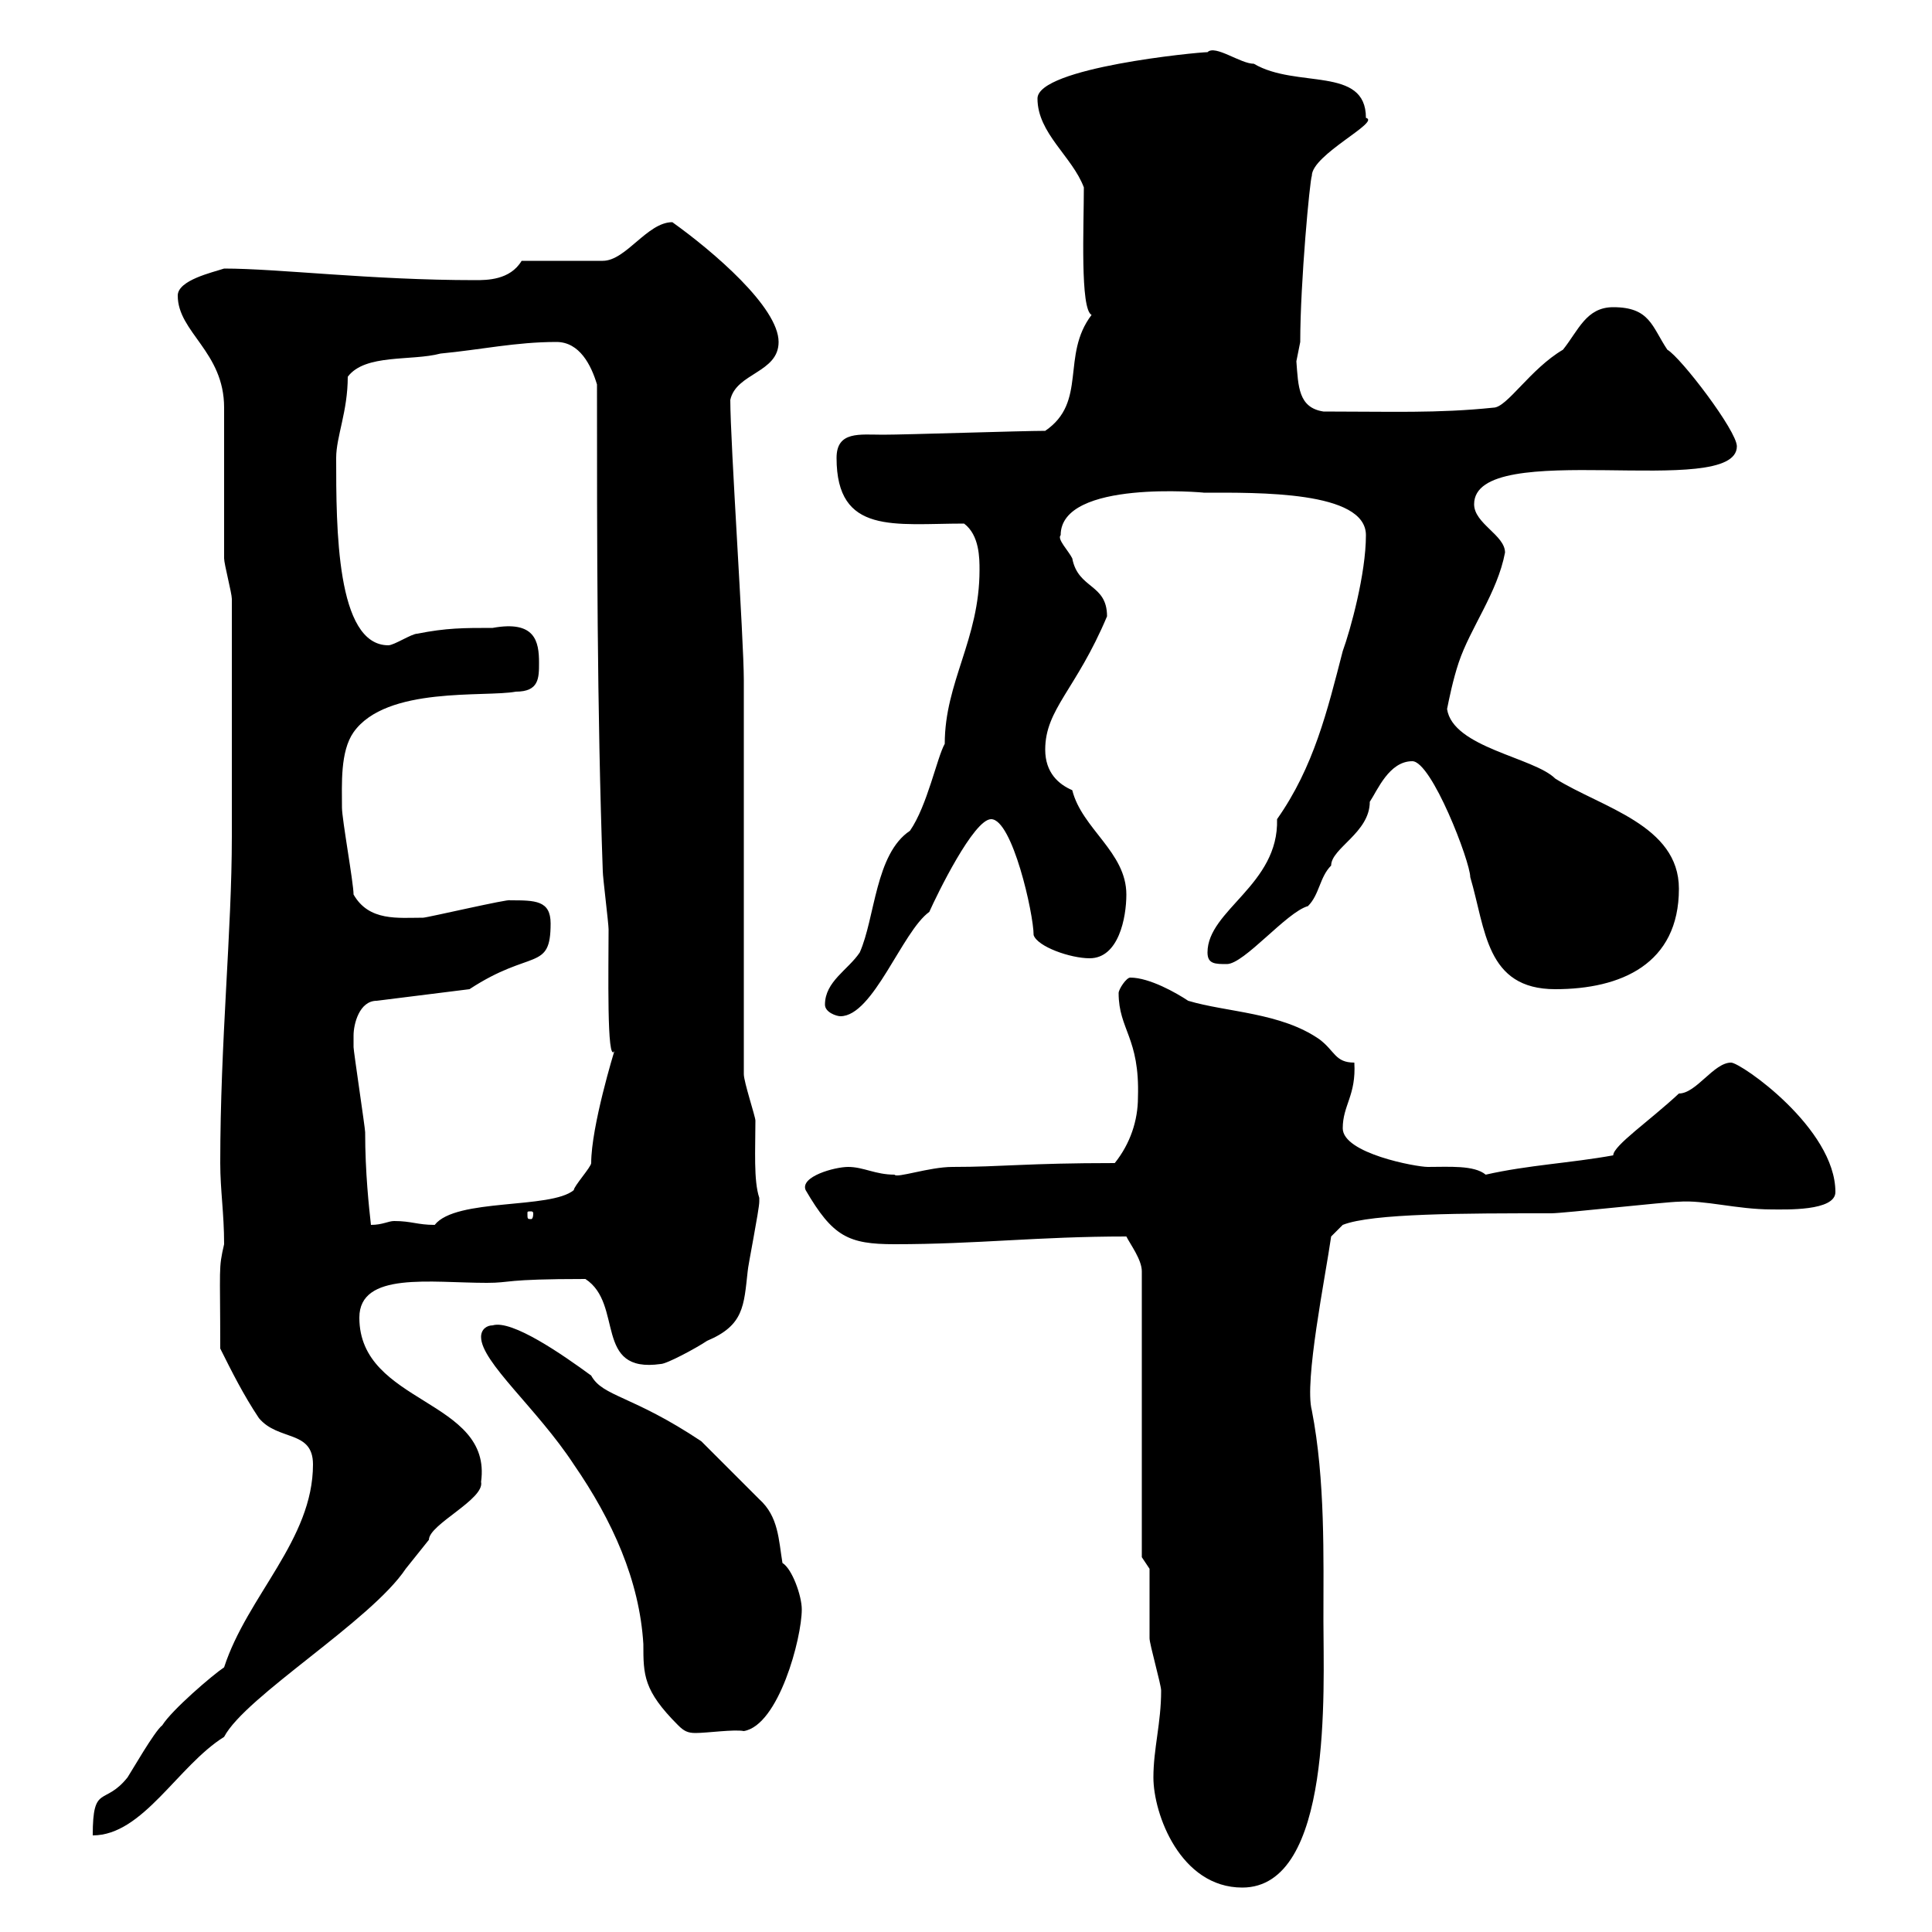 <svg xmlns="http://www.w3.org/2000/svg" xmlns:xlink="http://www.w3.org/1999/xlink" width="300" height="300"><path d="M179.10 276C179.10 281.70 183.30 293.10 192.90 293.10C207 293.10 205.50 262.20 205.50 251.70C205.50 241.80 205.80 229.80 203.70 219C202.50 214.50 205.80 198.30 206.70 192L208.50 190.20C213 188.40 227.40 188.40 240.90 188.40C242.70 188.40 258.90 186.60 260.70 186.60C264.60 186.30 269.70 187.80 275.10 187.80C277.20 187.80 285 188.10 285 185.10C285 175.20 270.30 165 268.80 165C266.10 165 263.40 169.80 260.70 169.80C256.20 174 250.50 177.90 250.50 179.40C243.90 180.60 237.30 180.90 230.70 182.40C228.90 180.90 225 181.20 221.70 181.20C219.90 181.20 208.50 179.10 208.50 175.20C208.50 171.60 210.60 170.10 210.30 165C207.30 165 207.30 163.20 204.90 161.40C198.90 157.20 190.50 157.20 184.50 155.40C182.70 154.20 178.50 151.80 175.50 151.80C174.90 151.80 173.70 153.60 173.70 154.20C173.70 159.90 177 161.10 176.70 170.40C176.70 174 175.50 177.60 173.10 180.60C159.30 180.60 155.70 181.20 147.90 181.20C144.30 181.20 139.20 183 138.90 182.40C135.90 182.40 134.10 181.20 131.70 181.20C129.60 181.20 124.20 182.70 125.10 184.80C129.30 192 131.70 193.20 138.90 193.20C151.80 193.20 161.10 192 174.90 192C175.50 193.20 177.30 195.60 177.30 197.40L177.30 241.80L178.50 243.60C178.50 245.40 178.50 252.60 178.50 254.40C178.50 255.30 180.30 261.60 180.30 262.50C180.30 267.60 179.10 271.50 179.10 276ZM48.60 227.40C48.60 239.10 38.40 247.80 34.80 258.90C33 260.10 26.70 265.50 25.20 267.90C24 268.80 20.40 275.10 19.80 276C16.20 280.50 14.40 276.90 14.40 285C22.20 285 27.60 274.20 34.80 269.70C38.10 263.40 57.60 251.70 63 243.60C63 243.60 66.60 239.10 66.60 239.10C66.60 236.70 75.30 232.80 74.70 230.10C76.50 217.20 55.80 218.10 55.80 204.60C55.80 197.40 66.90 199.20 75.60 199.20C79.50 199.20 78 198.60 90.90 198.60C96.90 202.50 92.10 213.30 102.60 211.80C103.50 211.80 108 209.40 109.80 208.20C115.50 205.80 115.50 202.80 116.10 197.40C116.10 196.80 117.90 187.80 117.90 186.60C117.90 186.60 117.90 186.60 117.90 186C117 183.30 117.30 178.50 117.30 174C117.30 173.40 115.50 168 115.50 166.80C115.50 157.80 115.50 114.60 115.50 105.60C115.50 99.30 113.40 68.70 113.40 62.10C114.30 57.90 120.90 57.90 120.90 53.10C120.90 47.70 110.70 39 104.40 34.50C100.50 34.50 97.20 40.50 93.60 40.50L81 40.50C79.20 43.50 75.60 43.50 73.80 43.50C57.60 43.50 43.20 41.70 34.80 41.70C33 42.30 27.60 43.50 27.60 45.90C27.60 51.60 34.80 54.60 34.80 63.30C34.80 66.90 34.80 83.10 34.80 86.70C34.80 87.60 36 92.10 36 93C36 107.70 36 123.90 36 129.90C36 144.60 34.20 161.70 34.20 180.60C34.20 184.80 34.80 188.40 34.80 193.20C33.90 197.10 34.20 196.50 34.20 209.40C36 213 37.80 216.60 40.20 220.20C43.20 223.80 48.60 222 48.60 227.40ZM74.70 207.60C74.70 211.50 83.40 218.70 89.10 227.40C95.10 236.10 99.30 245.40 99.90 255.30C99.90 260.10 99.90 262.50 105.30 267.90C106.20 268.80 106.80 269.10 108 269.10C109.80 269.10 114 268.50 115.50 268.80C120.90 267.90 124.50 254.40 124.50 249.90C124.50 247.80 123 243.60 121.50 242.70C120.90 239.10 120.90 235.50 117.90 232.80C116.10 231 109.80 224.70 108.90 223.80C98.10 216.60 93.60 216.90 91.80 213.60C87.30 210.30 79.50 204.90 76.50 205.80C75.60 205.80 74.70 206.40 74.70 207.60ZM54.90 160.80C54.90 159 55.80 155.40 58.50 155.40L72.90 153.60C82.50 147.30 85.50 150.90 85.50 143.40C85.50 139.80 83.10 139.80 79.20 139.80C79.20 139.50 66.30 142.50 65.70 142.50C61.80 142.50 57.30 143.10 54.90 138.90C54.90 137.10 53.10 127.20 53.10 125.40C53.10 121.80 52.80 116.70 54.90 113.70C60 106.50 75.30 108.30 80.10 107.40C83.70 107.40 83.70 105.30 83.70 102.90C83.70 99.60 83.10 96.30 76.50 97.50C72 97.50 69.30 97.50 64.80 98.40C63.90 98.40 61.20 100.20 60.30 100.20C52.20 100.20 52.20 81.90 52.20 71.10C52.20 67.80 54 63.90 54 58.50C56.70 54.90 63.90 56.10 68.40 54.90C74.70 54.30 80.10 53.10 86.40 53.10C90 53.10 91.80 56.70 92.70 59.70C92.70 84 92.70 110.10 93.60 135.30C93.60 136.20 94.50 143.40 94.50 144.30C94.50 150.30 94.20 165.30 95.40 163.20C95.40 163.20 91.80 174.90 91.80 180.60C91.80 181.20 89.10 184.20 89.10 184.80C85.50 187.80 70.80 186 67.50 190.20C64.80 190.20 63.90 189.60 61.20 189.60C60.30 189.60 59.40 190.20 57.60 190.20C57.30 187.50 56.70 182.10 56.70 175.80C56.70 175.20 54.90 163.20 54.90 162.60C54.90 162.60 54.90 161.40 54.90 160.80ZM82.80 188.40C82.80 189.30 82.50 189.30 82.50 189.30C81.90 189.30 81.90 189.30 81.90 188.40C81.90 188.10 81.90 188.10 82.50 188.10C82.50 188.10 82.80 188.10 82.80 188.40ZM128.10 156C128.10 157.20 129.90 157.80 130.50 157.80C135.60 157.80 140.10 144.60 144.30 141.60C145.50 138.90 151.20 127.20 153.90 127.20C157.20 127.20 160.50 141.90 160.50 145.20C161.10 147 166.20 148.80 169.20 148.80C173.70 148.80 174.90 142.50 174.90 138.90C174.90 132.30 168 128.70 166.50 122.70C164.40 121.80 162.30 120 162.30 116.40C162.30 110.10 167.10 107.10 171.90 95.70C171.90 90.60 167.40 91.50 166.50 86.70C165.90 85.50 164.10 83.70 164.70 83.10C164.70 74.40 187.20 76.50 186.90 76.50C195.30 76.50 212.10 76.20 212.10 83.10C212.10 89.10 209.70 97.80 208.50 101.10C206.10 110.40 204 119.10 198.30 127.20C198.60 137.40 187.50 141.30 187.50 147.90C187.50 149.70 188.70 149.70 190.50 149.70C193.20 149.70 199.80 141.60 203.10 140.70C204.90 138.90 204.90 136.20 206.70 134.40C206.70 131.70 212.70 129.30 212.70 124.50C213.90 122.70 215.70 118.20 219.30 118.20C222.30 118.20 228.30 133.80 228.30 136.20C230.70 144.30 230.70 153.60 241.50 153.60C251.70 153.60 260.70 149.70 260.70 138C260.70 128.10 248.70 125.40 241.50 120.90C238.20 117.60 225.60 116.10 224.70 110.10C225 108.60 225.60 105.60 226.50 102.90C228.30 97.50 232.50 92.10 233.70 85.80C233.70 83.10 228.90 81.30 228.90 78.30C228.90 67.80 269.70 77.70 269.70 69.30C269.70 66.90 261 55.50 258.90 54.30C256.50 50.70 256.20 47.70 250.50 47.70C246.30 47.70 245.10 51.30 242.70 54.30C237.60 57.30 234 63.30 231.90 63.30C223.20 64.20 216 63.90 205.50 63.90C201.60 63.30 201.60 60 201.30 56.10C201.30 56.10 201.90 53.10 201.90 53.10C201.90 43.80 203.40 27.90 203.70 27.30C203.70 24 214.50 18.90 212.10 18.30C212.10 10.20 201.30 13.80 194.70 9.90C192.60 9.90 188.70 6.90 187.50 8.10C186 8.10 161.10 10.50 161.10 15.30C161.10 20.70 166.50 24.30 168.30 29.10C168.30 35.10 167.70 48 169.50 48.90C164.70 55.20 168.90 62.40 162.30 66.90C158.70 66.90 140.70 67.50 137.10 67.50C133.50 67.50 129.90 66.90 129.90 71.10C129.90 83.10 138.90 81.30 149.70 81.30C152.10 83.10 152.10 86.70 152.10 88.50C152.10 99.30 146.70 105.90 146.70 115.50C145.50 117.60 144 125.10 141.30 129C135.90 132.60 135.90 142.50 133.50 147.90C131.70 150.60 128.10 152.40 128.10 156Z"/></svg>